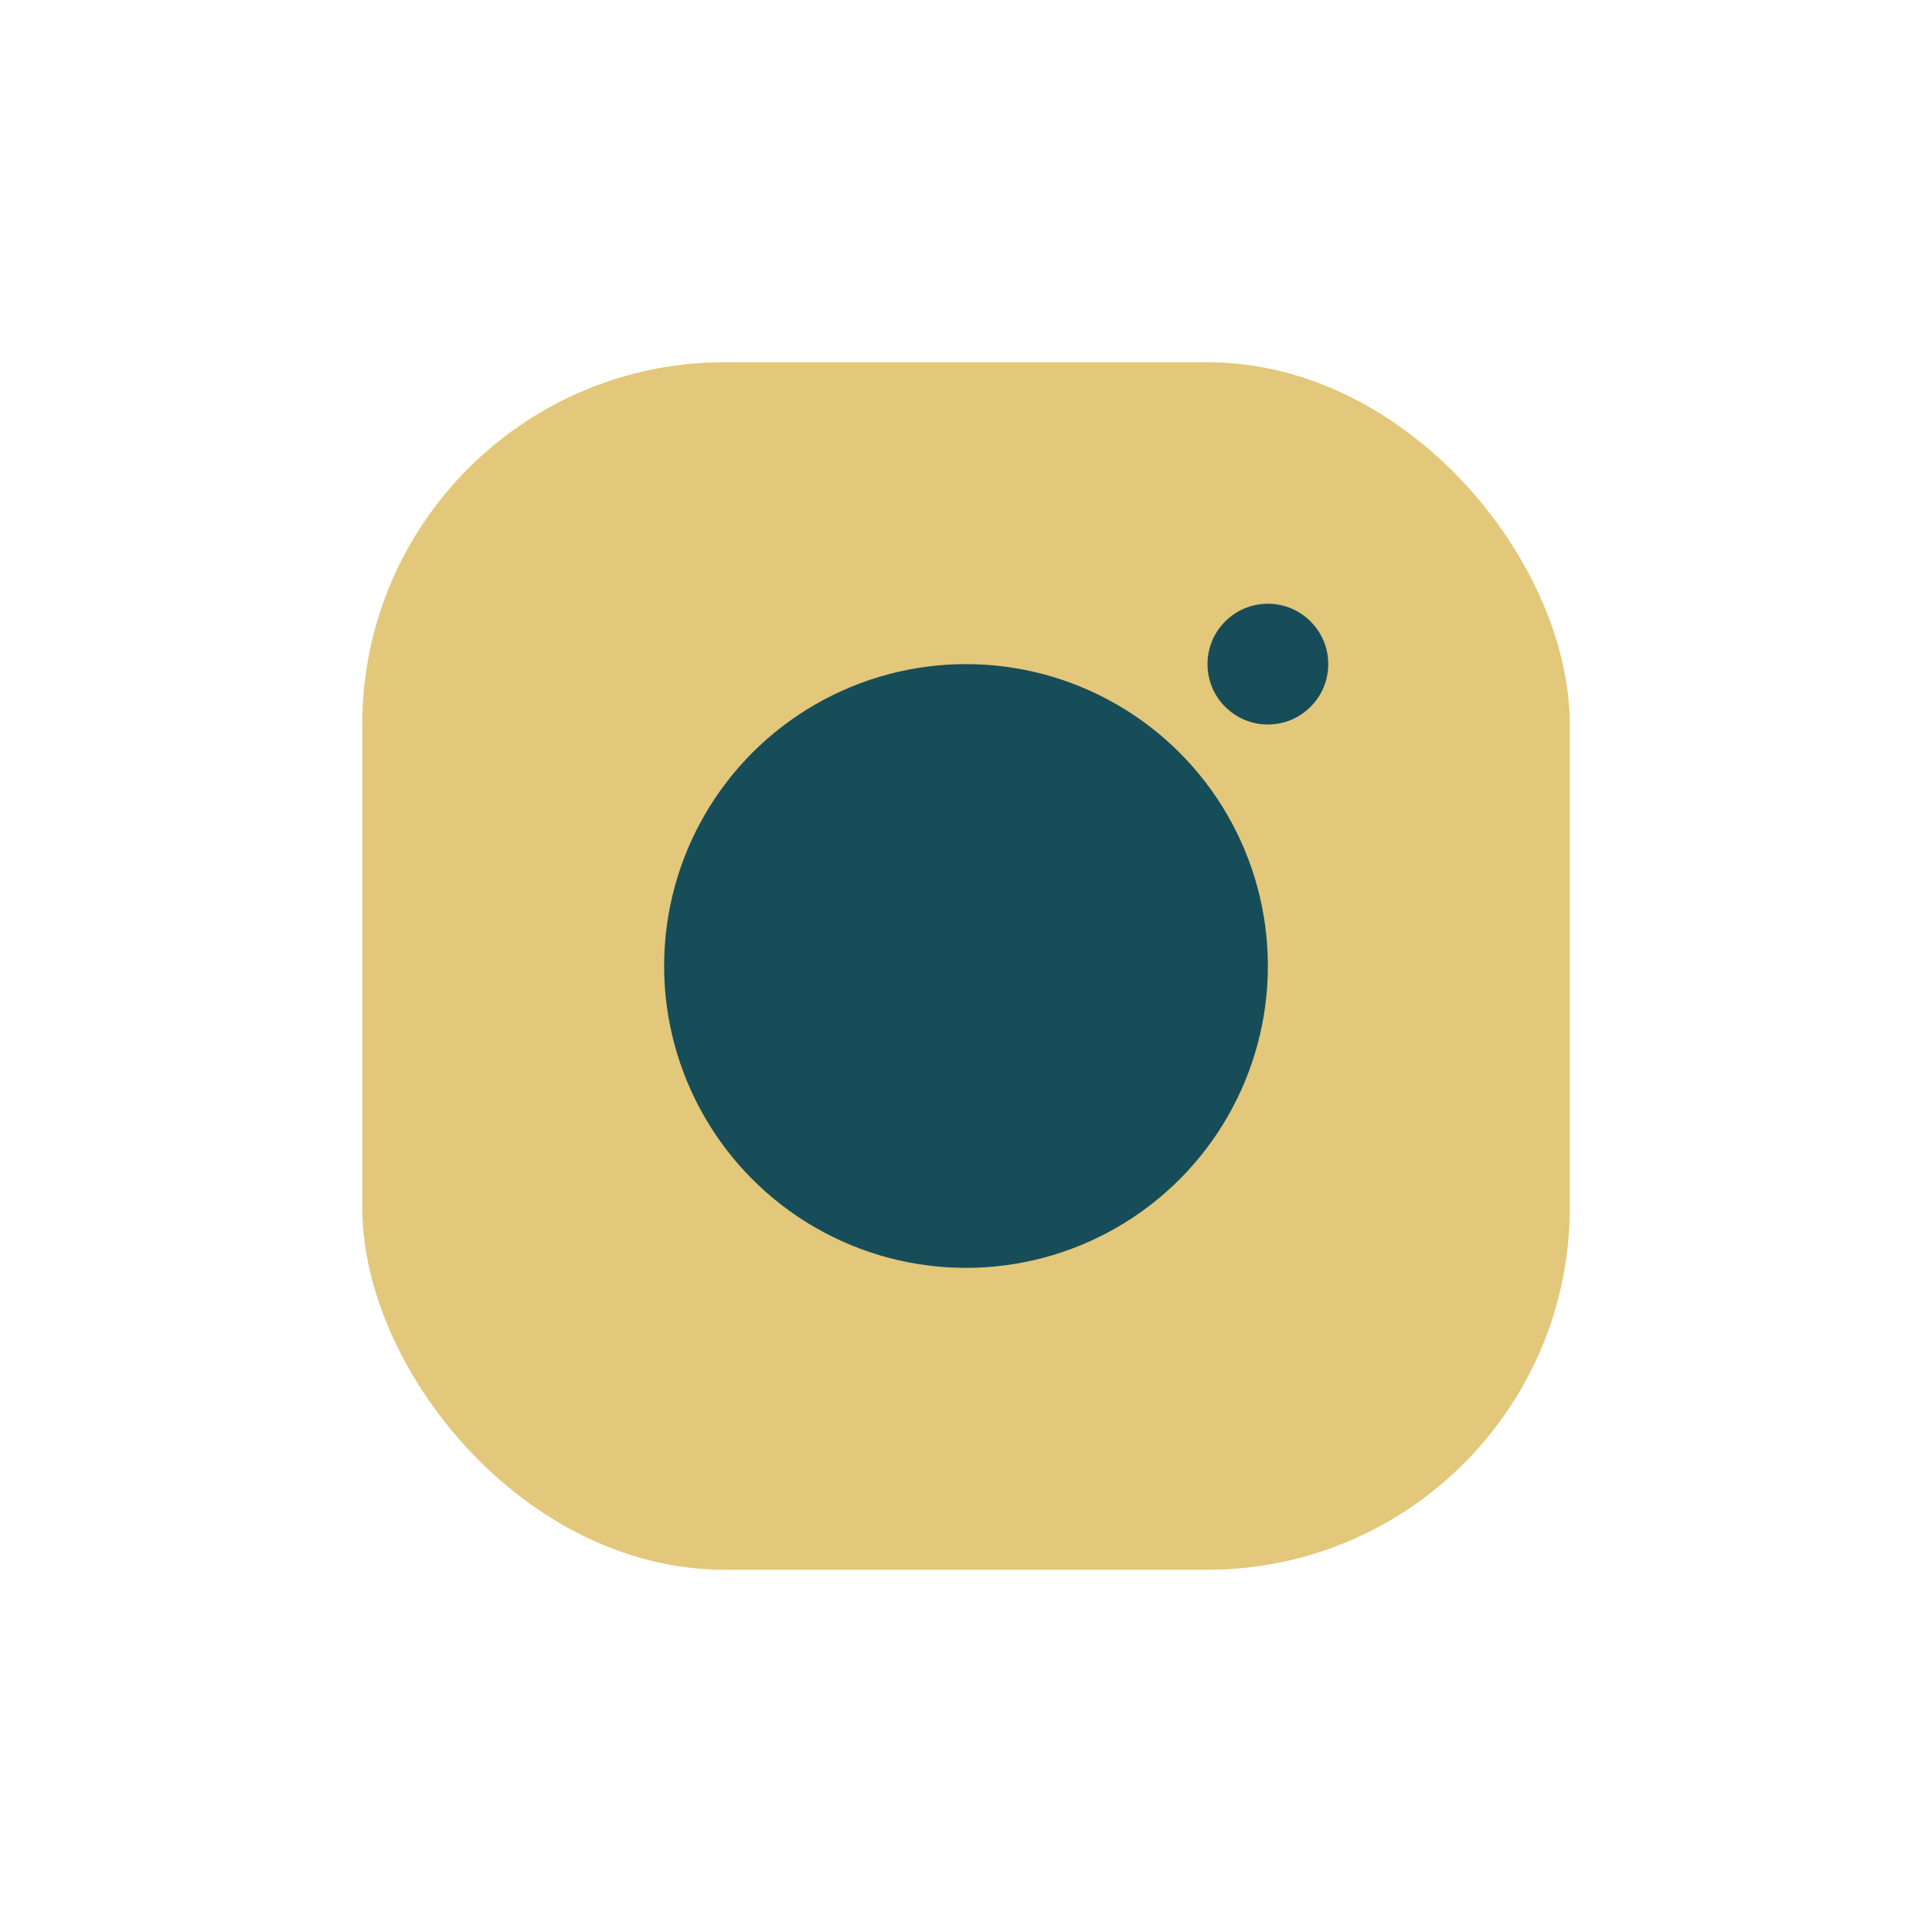 <?xml version="1.0" encoding="UTF-8"?>
<svg xmlns="http://www.w3.org/2000/svg" width="32" height="32" viewBox="0 0 32 32"><rect x="6" y="6" width="20" height="20" rx="6" fill="#E3C77A"/><circle cx="16" cy="16" r="5" fill="#174D59"/><circle cx="21" cy="11" r="1" fill="#174D59"/></svg>